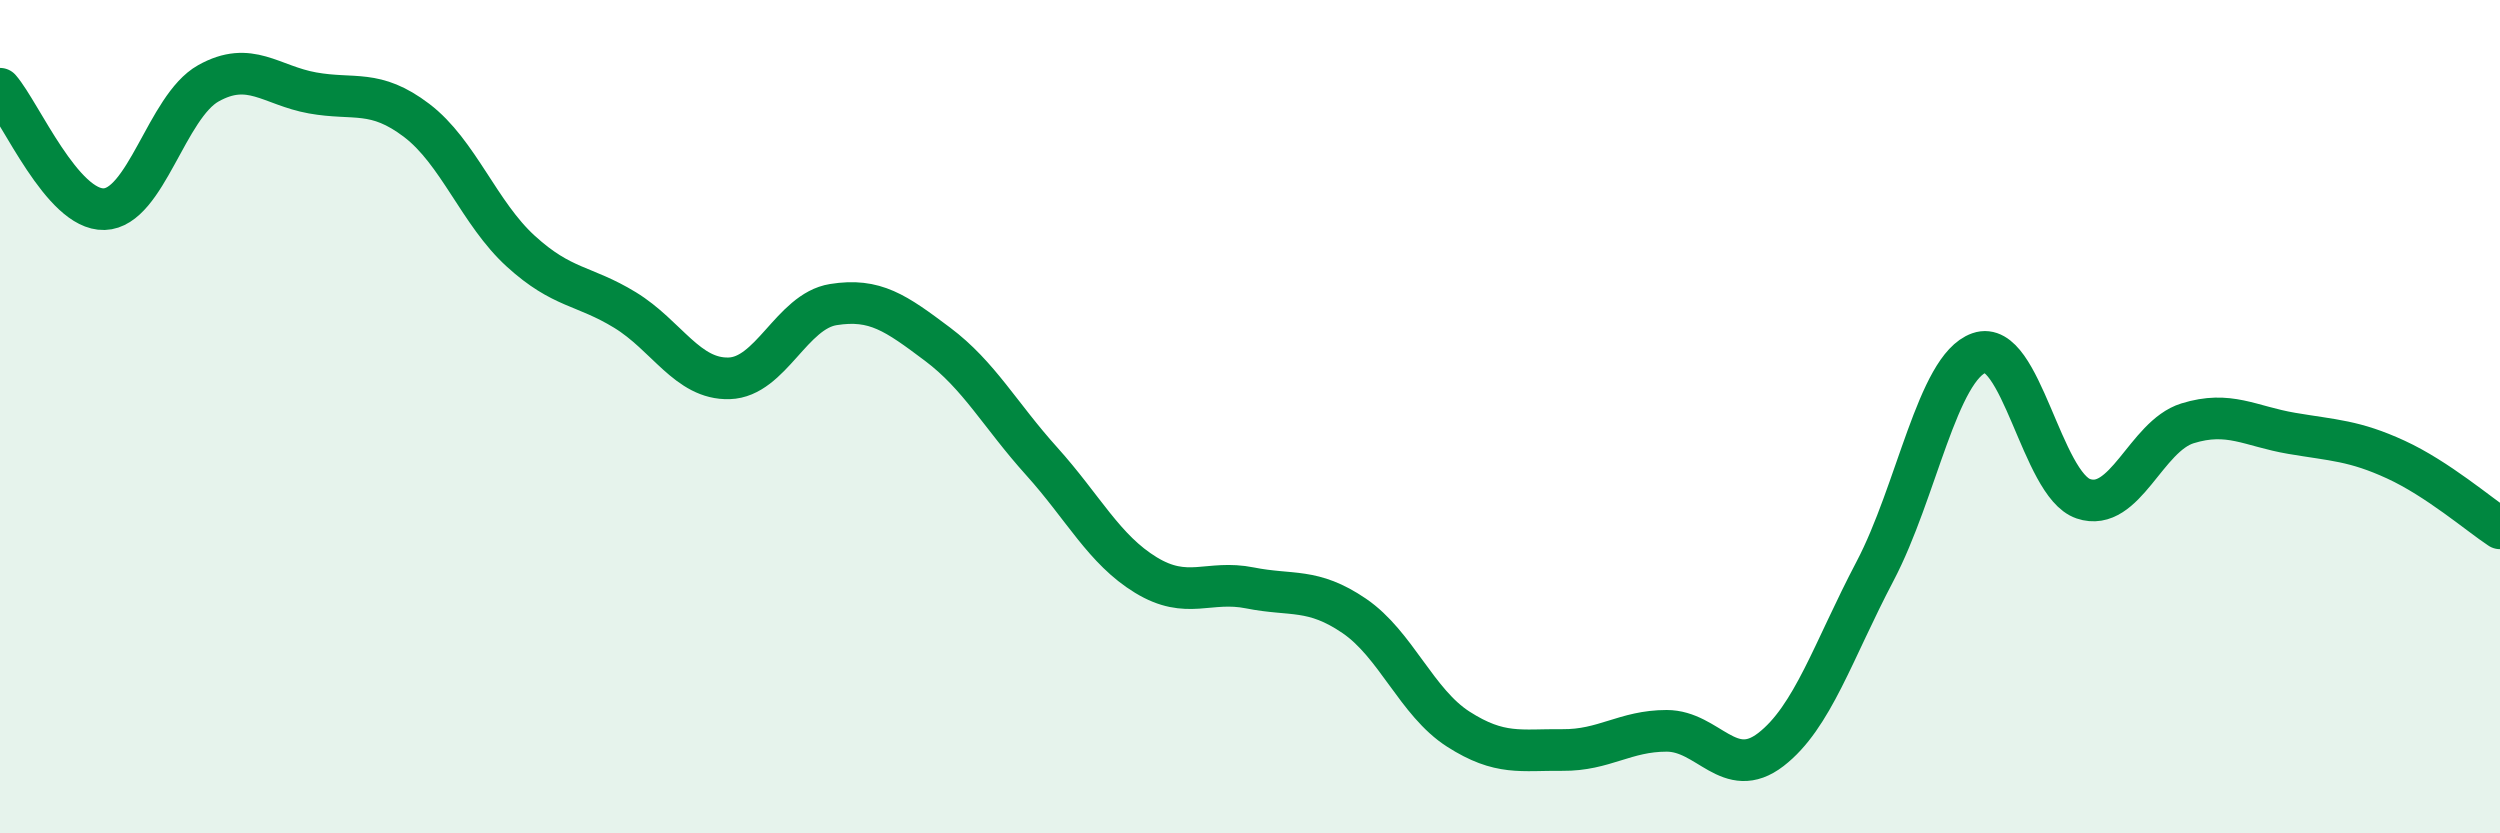 
    <svg width="60" height="20" viewBox="0 0 60 20" xmlns="http://www.w3.org/2000/svg">
      <path
        d="M 0,2.13 C 0.5,2.71 1.5,5.05 2.5,5.02 C 3.5,4.99 4,2.56 5,2 C 6,1.44 6.5,2.05 7.5,2.23 C 8.5,2.41 9,2.13 10,2.89 C 11,3.65 11.5,5.12 12.5,6.03 C 13.5,6.94 14,6.83 15,7.44 C 16,8.05 16.5,9.11 17.5,9.08 C 18.5,9.05 19,7.47 20,7.31 C 21,7.15 21.5,7.51 22.5,8.26 C 23.5,9.01 24,9.96 25,11.07 C 26,12.18 26.5,13.19 27.5,13.8 C 28.5,14.41 29,13.91 30,14.11 C 31,14.31 31.5,14.1 32.5,14.78 C 33.5,15.46 34,16.86 35,17.5 C 36,18.14 36.5,17.99 37.5,18 C 38.5,18.01 39,17.54 40,17.54 C 41,17.54 41.5,18.76 42.5,17.99 C 43.5,17.22 44,15.61 45,13.71 C 46,11.81 46.5,8.82 47.5,8.47 C 48.5,8.12 49,11.63 50,11.97 C 51,12.31 51.5,10.47 52.5,10.16 C 53.5,9.85 54,10.23 55,10.4 C 56,10.57 56.5,10.57 57.5,11.03 C 58.5,11.49 59.5,12.35 60,12.68L60 20L0 20Z"
        fill="#008740"
        opacity="0.1"
        stroke-linecap="round"
        stroke-linejoin="round"
      />
      <path
        d="M 0,2.13 C 0.5,2.71 1.5,5.05 2.5,5.02 C 3.5,4.99 4,2.56 5,2 C 6,1.44 6.5,2.05 7.5,2.23 C 8.5,2.41 9,2.13 10,2.89 C 11,3.65 11.5,5.12 12.5,6.03 C 13.5,6.94 14,6.83 15,7.44 C 16,8.05 16.5,9.11 17.5,9.08 C 18.5,9.05 19,7.47 20,7.31 C 21,7.15 21.5,7.51 22.5,8.26 C 23.5,9.01 24,9.96 25,11.07 C 26,12.18 26.5,13.19 27.5,13.8 C 28.5,14.41 29,13.91 30,14.11 C 31,14.31 31.5,14.1 32.5,14.78 C 33.5,15.46 34,16.86 35,17.5 C 36,18.14 36.5,17.99 37.5,18 C 38.5,18.01 39,17.54 40,17.54 C 41,17.54 41.5,18.76 42.5,17.99 C 43.5,17.22 44,15.61 45,13.71 C 46,11.81 46.5,8.82 47.5,8.47 C 48.5,8.12 49,11.63 50,11.97 C 51,12.31 51.5,10.47 52.5,10.16 C 53.5,9.85 54,10.23 55,10.4 C 56,10.57 56.5,10.57 57.5,11.03 C 58.5,11.49 59.5,12.35 60,12.68"
        stroke="#008740"
        stroke-width="1"
        fill="none"
        stroke-linecap="round"
        stroke-linejoin="round"
      />
    </svg>
  